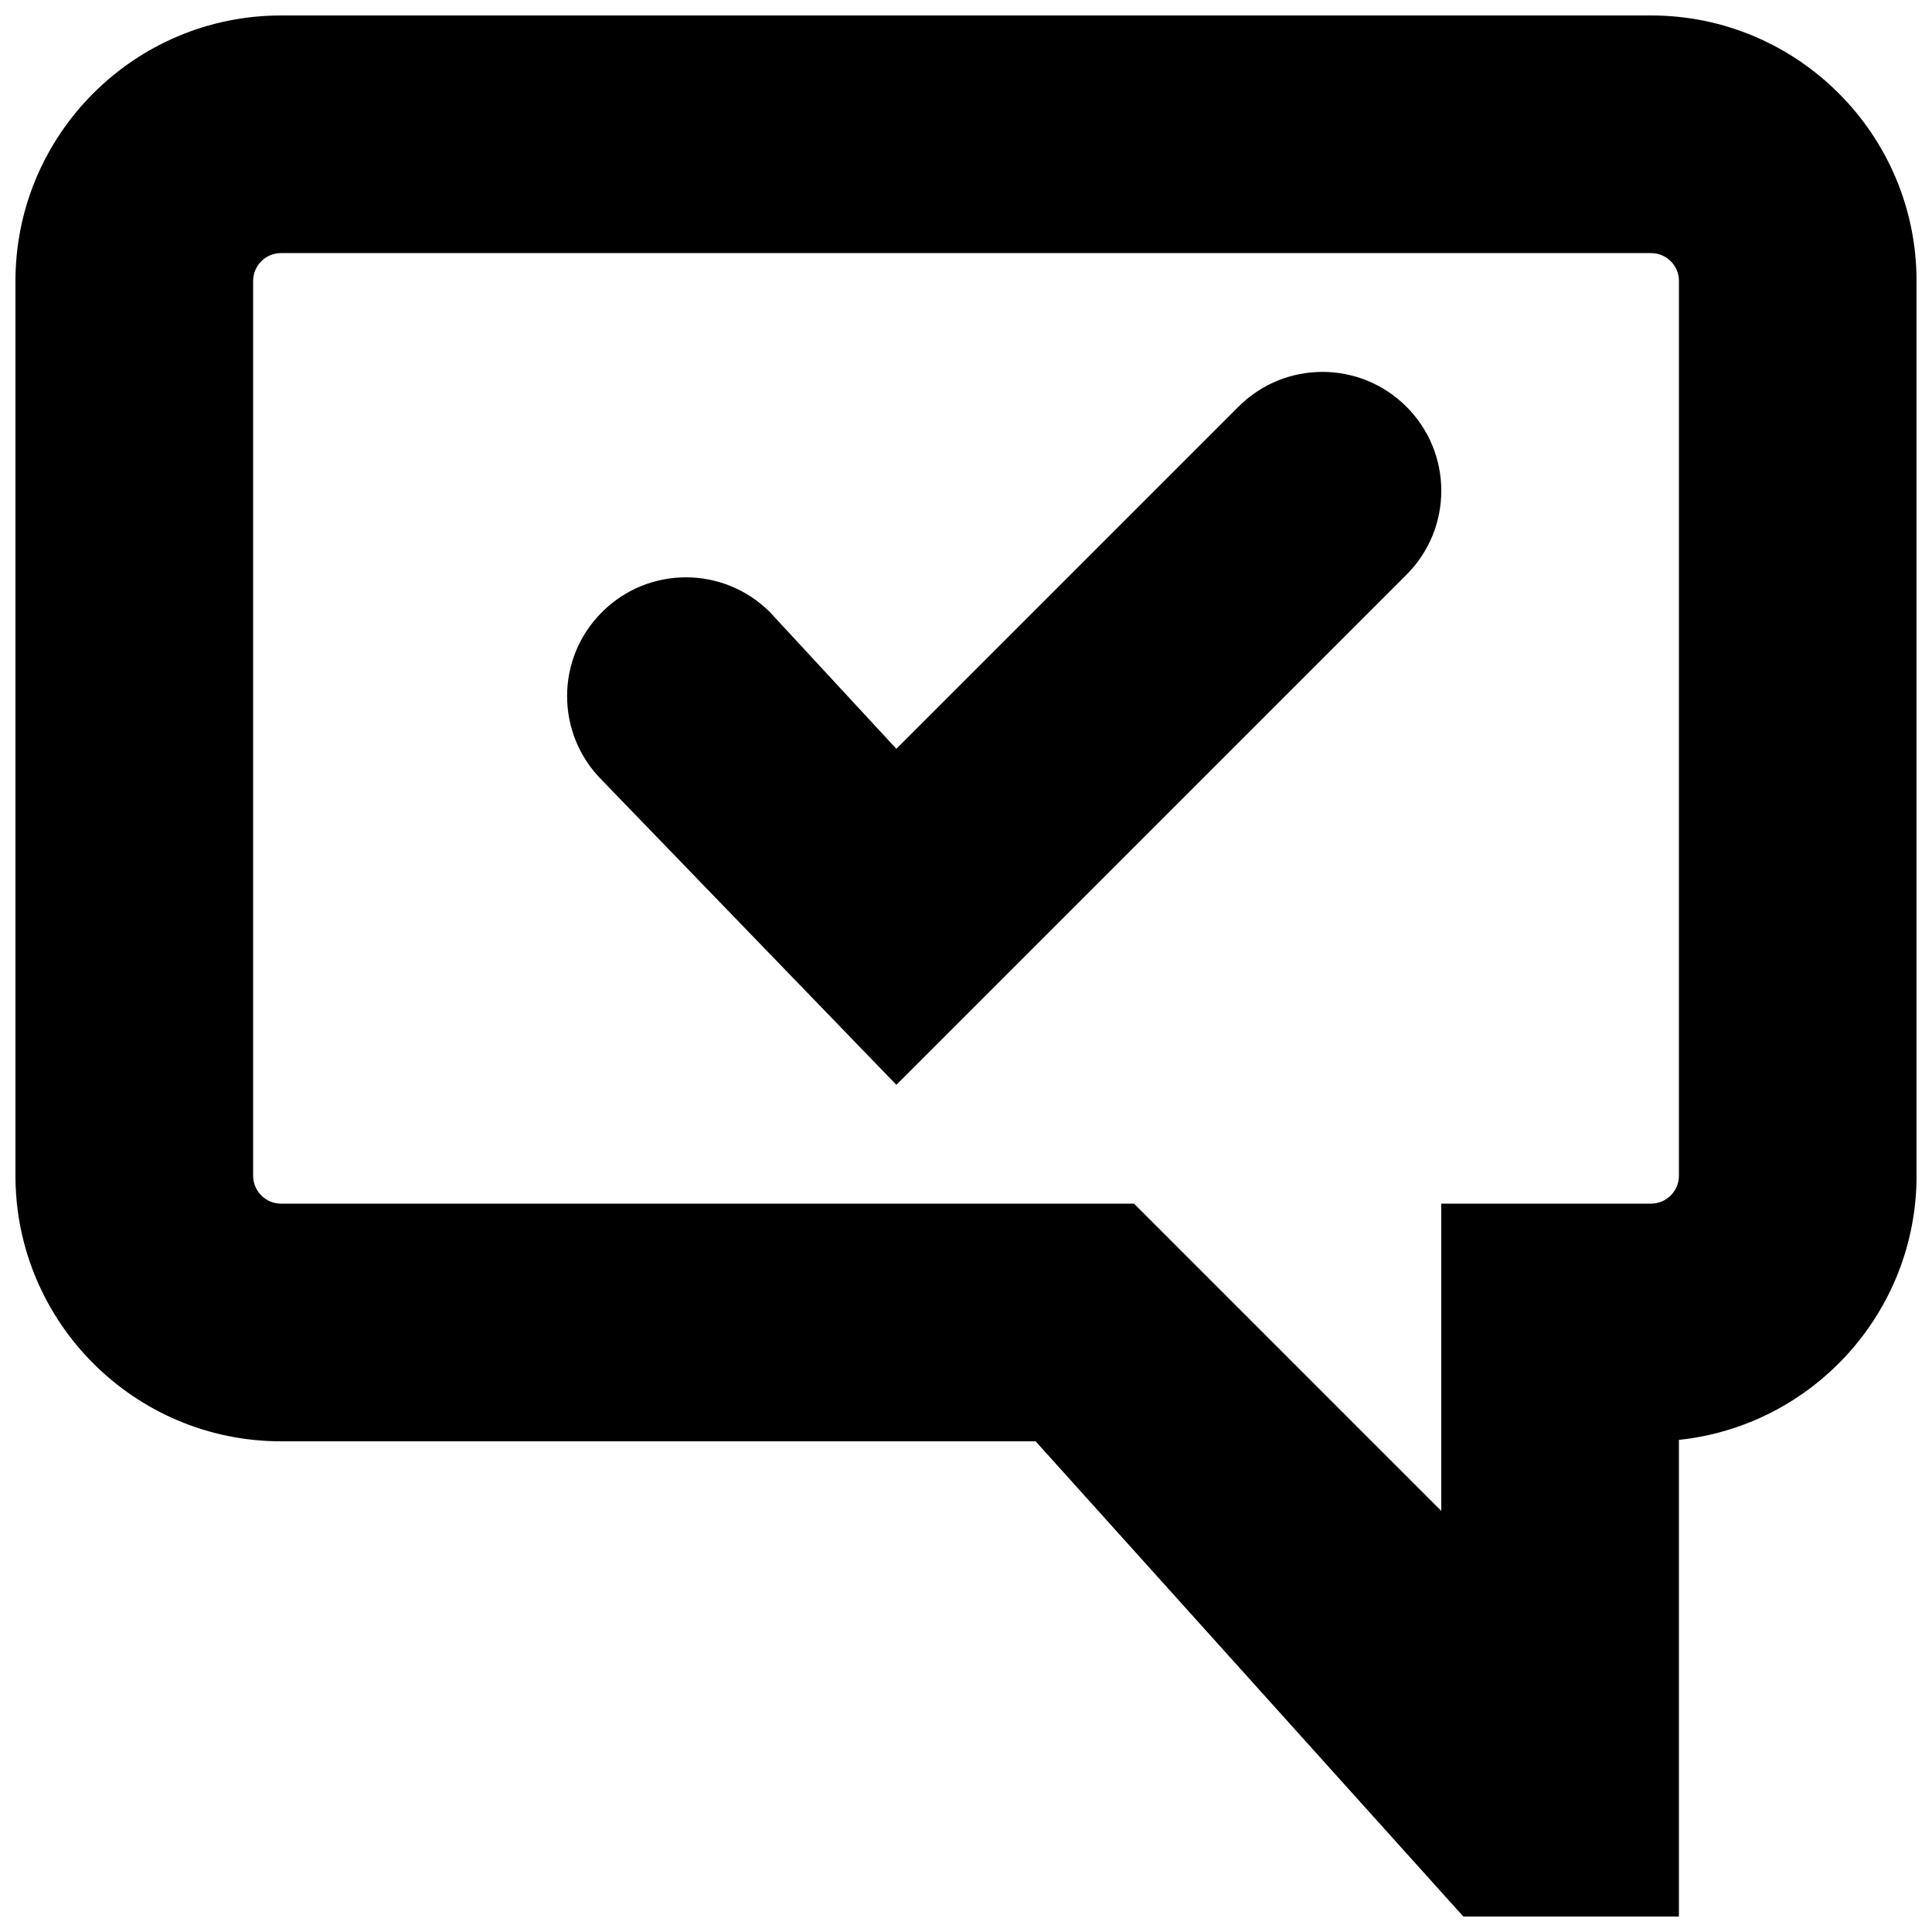 <?xml version="1.0" encoding="UTF-8"?>
<!-- Uploaded to: ICON Repo, www.iconrepo.com, Generator: ICON Repo Mixer Tools -->
<svg width="800px" height="800px" version="1.1" viewBox="144 144 512 512" xmlns="http://www.w3.org/2000/svg">
 <defs>
  <clipPath id="a">
   <path d="m148.09 148.09h503.81v503.81h-503.81z"/>
  </clipPath>
 </defs>
 <path d="m472.2 251.79-90.652 90.652-33.504-36.211c-12.312-12.312-32.242-12.312-44.523 0-12.312 12.281-12.312 32.211 0 44.523l78.027 80.738 135.18-135.18c12.309-12.312 12.309-32.211 0-44.523-12.312-12.312-32.215-12.312-44.527 0" fill-rule="evenodd"/>
 <g clip-path="url(#a)">
  <path d="m588.93 455.58c0 4.062-3.305 7.398-7.398 7.398h-55.578v81.43l-81.426-81.43h-226.05c-4.094 0-7.398-3.336-7.398-7.398v-237.11c0-4.094 3.305-7.398 7.398-7.398h363.06c4.094 0 7.398 3.305 7.398 7.398zm-7.398-307.48h-363.06c-38.824 0-70.375 31.551-70.375 70.375v237.11c0 38.793 31.551 70.375 70.375 70.375h199.98l113.36 125.95h57.117v-126.33c35.363-3.719 62.977-33.695 62.977-70v-237.11c0-38.824-31.551-70.375-70.375-70.375z" fill-rule="evenodd"/>
 </g>
</svg>